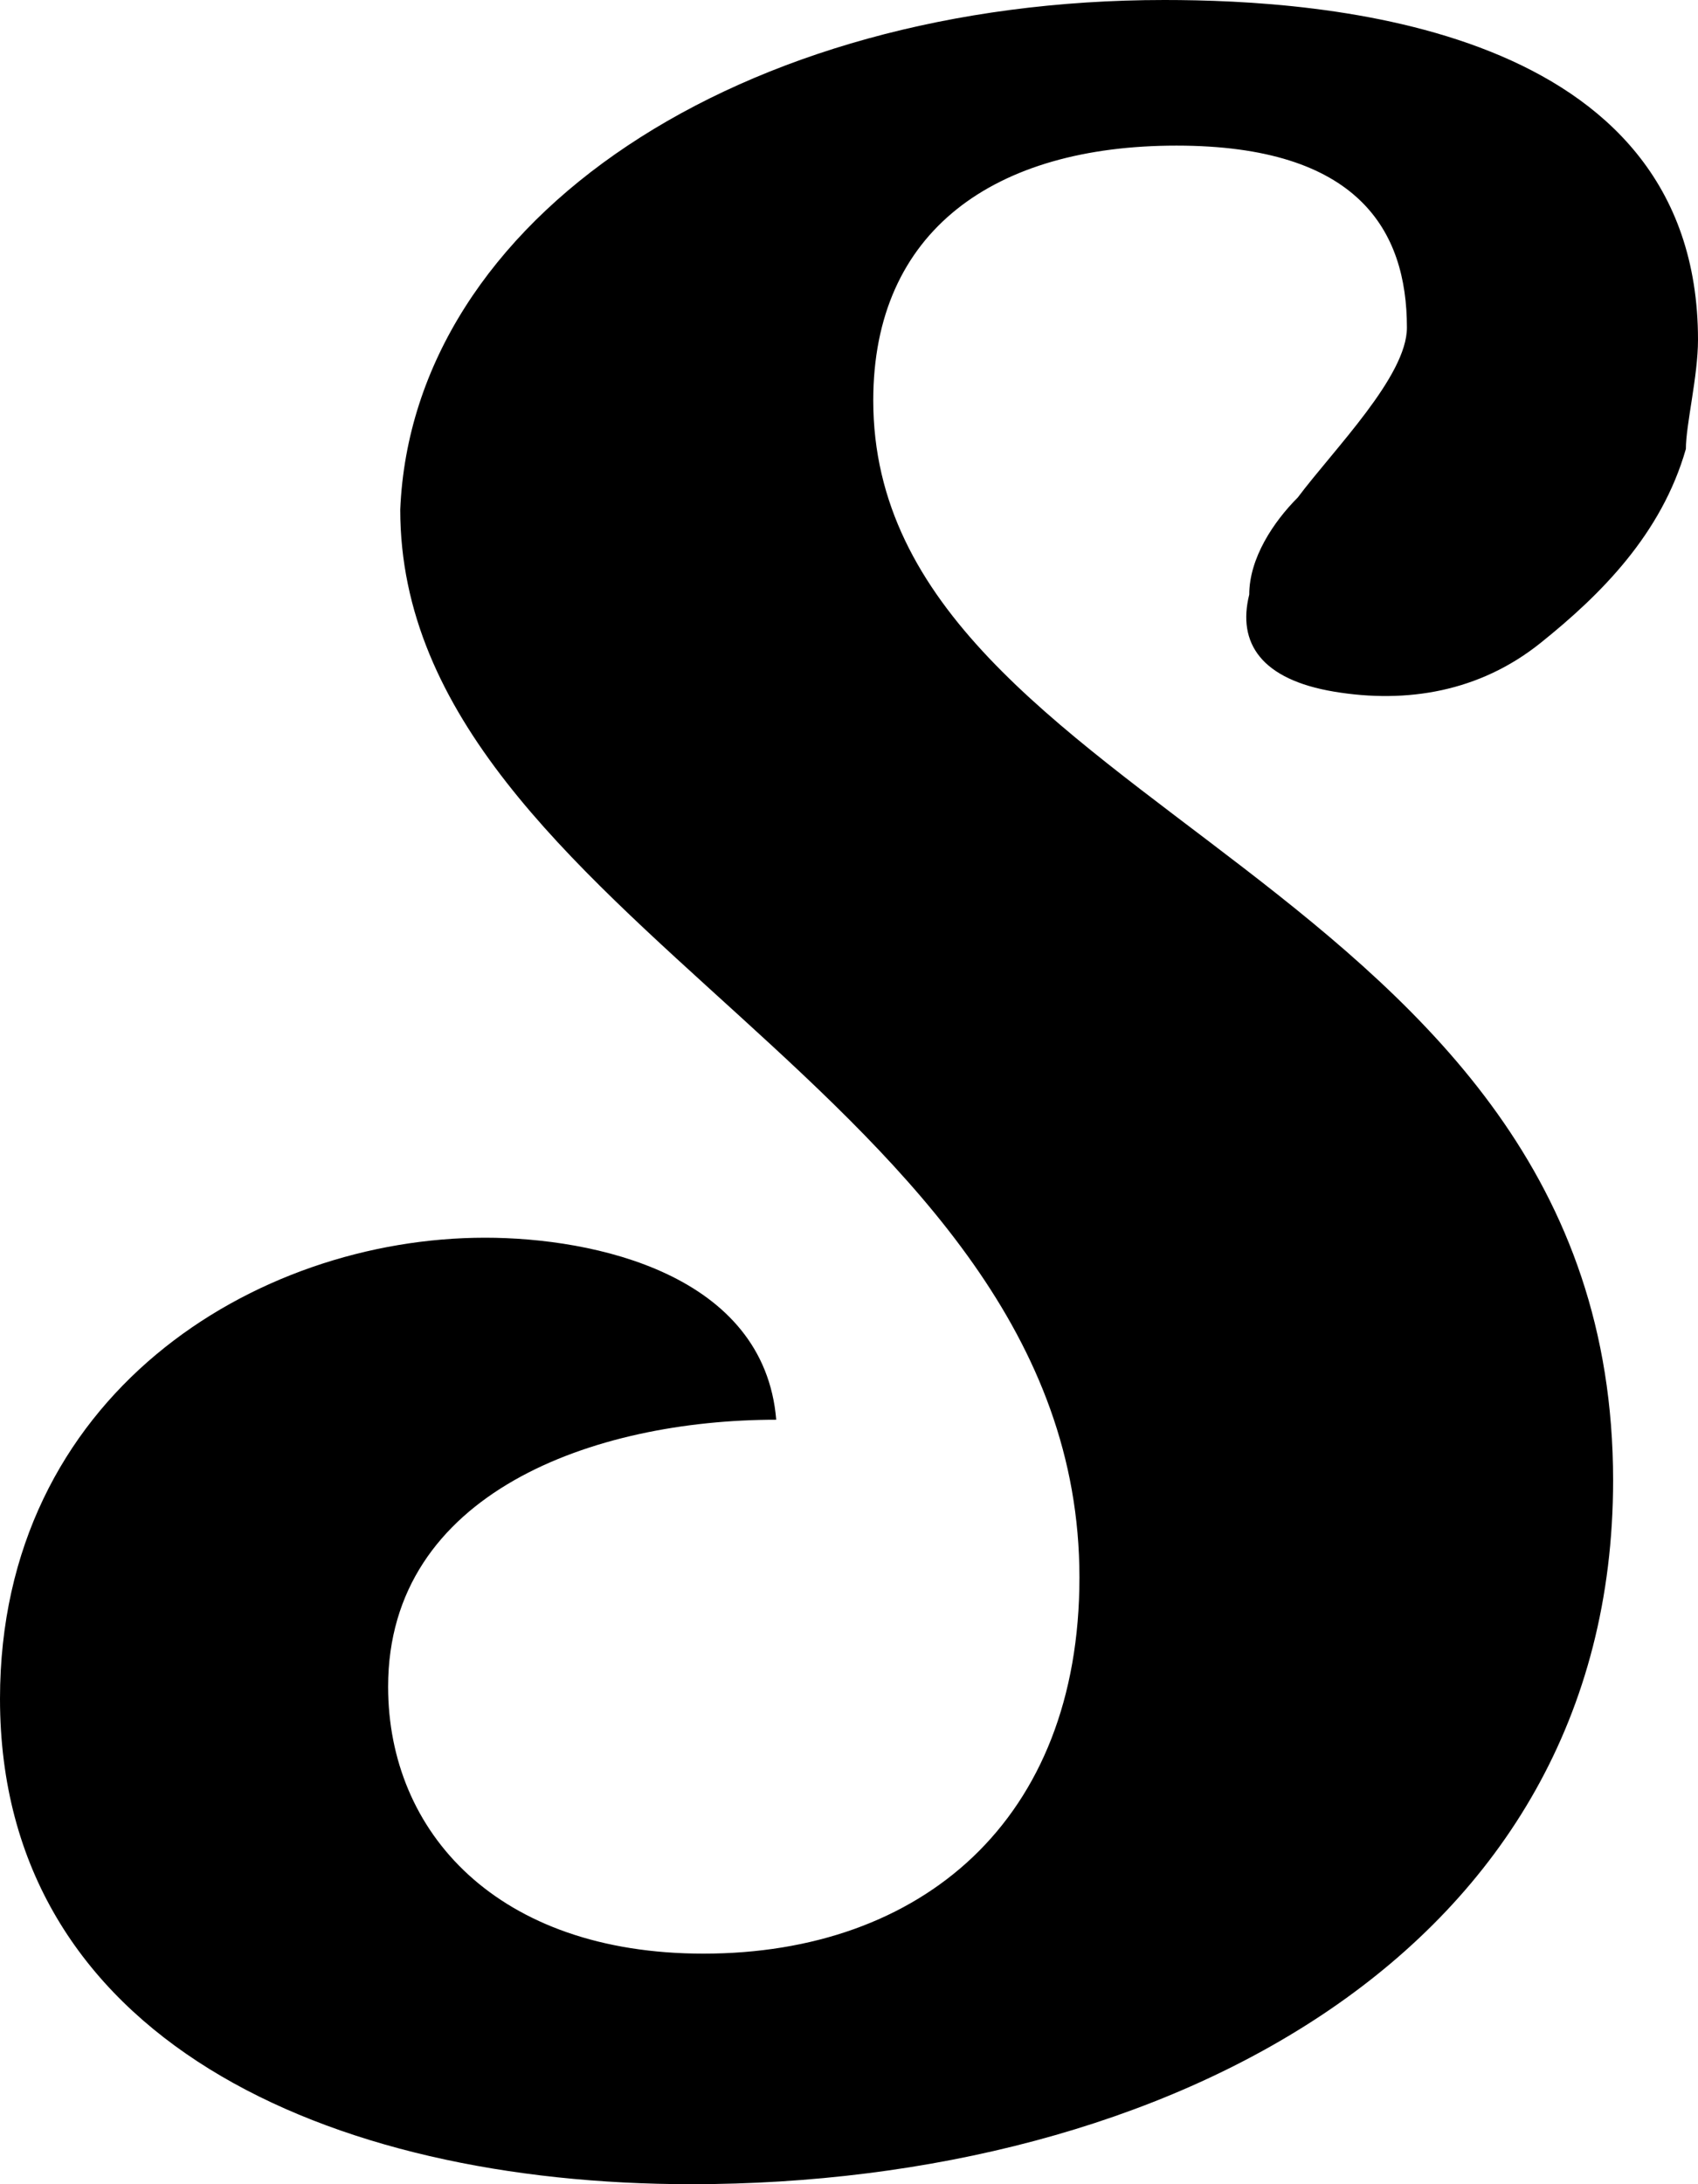 <?xml version="1.0" encoding="utf-8"?>
<!-- Generator: Adobe Illustrator 19.1.0, SVG Export Plug-In . SVG Version: 6.00 Build 0)  -->
<svg version="1.1" id="Layer_1" xmlns="http://www.w3.org/2000/svg" xmlns:xlink="http://www.w3.org/1999/xlink" x="0px" y="0px"
	 viewBox="-7 13 14 18" style="enable-background:new -7 13 14 18;" xml:space="preserve">
<path d="M3.3,17.9c-0.1,0.4,0.1,0.7,0.7,0.8c0.6,0.1,1.2,0,1.7-0.4c0.5-0.4,1-0.9,1.2-1.6l0,0l0,0l0,0c0-0.2,0.1-0.6,0.1-0.9
	C7,13.2,3.9,13,2.6,13c-3.5,0-6.2,1.8-6.3,4.2c0,3.4,5.6,4.8,5.6,8.8c0,2-1.3,3.1-3.1,3.1c-1.7,0-2.6-1-2.6-2.2
	c0-1.6,1.7-2.2,3.2-2.2c-0.1-1.2-1.5-1.5-2.4-1.5c-1.9,0-4,1.3-4,3.8c0,2.8,2.7,4,5.7,4c3.9,0,7.6-1.9,7.6-5.8c0-5-6.1-5.5-6.1-8.9
	c0-1.4,1-2.1,2.5-2.1s1.9,0.7,1.9,1.5c0,0.4-0.6,1-0.9,1.4C3.5,17.3,3.3,17.6,3.3,17.9z"/>
</svg>
